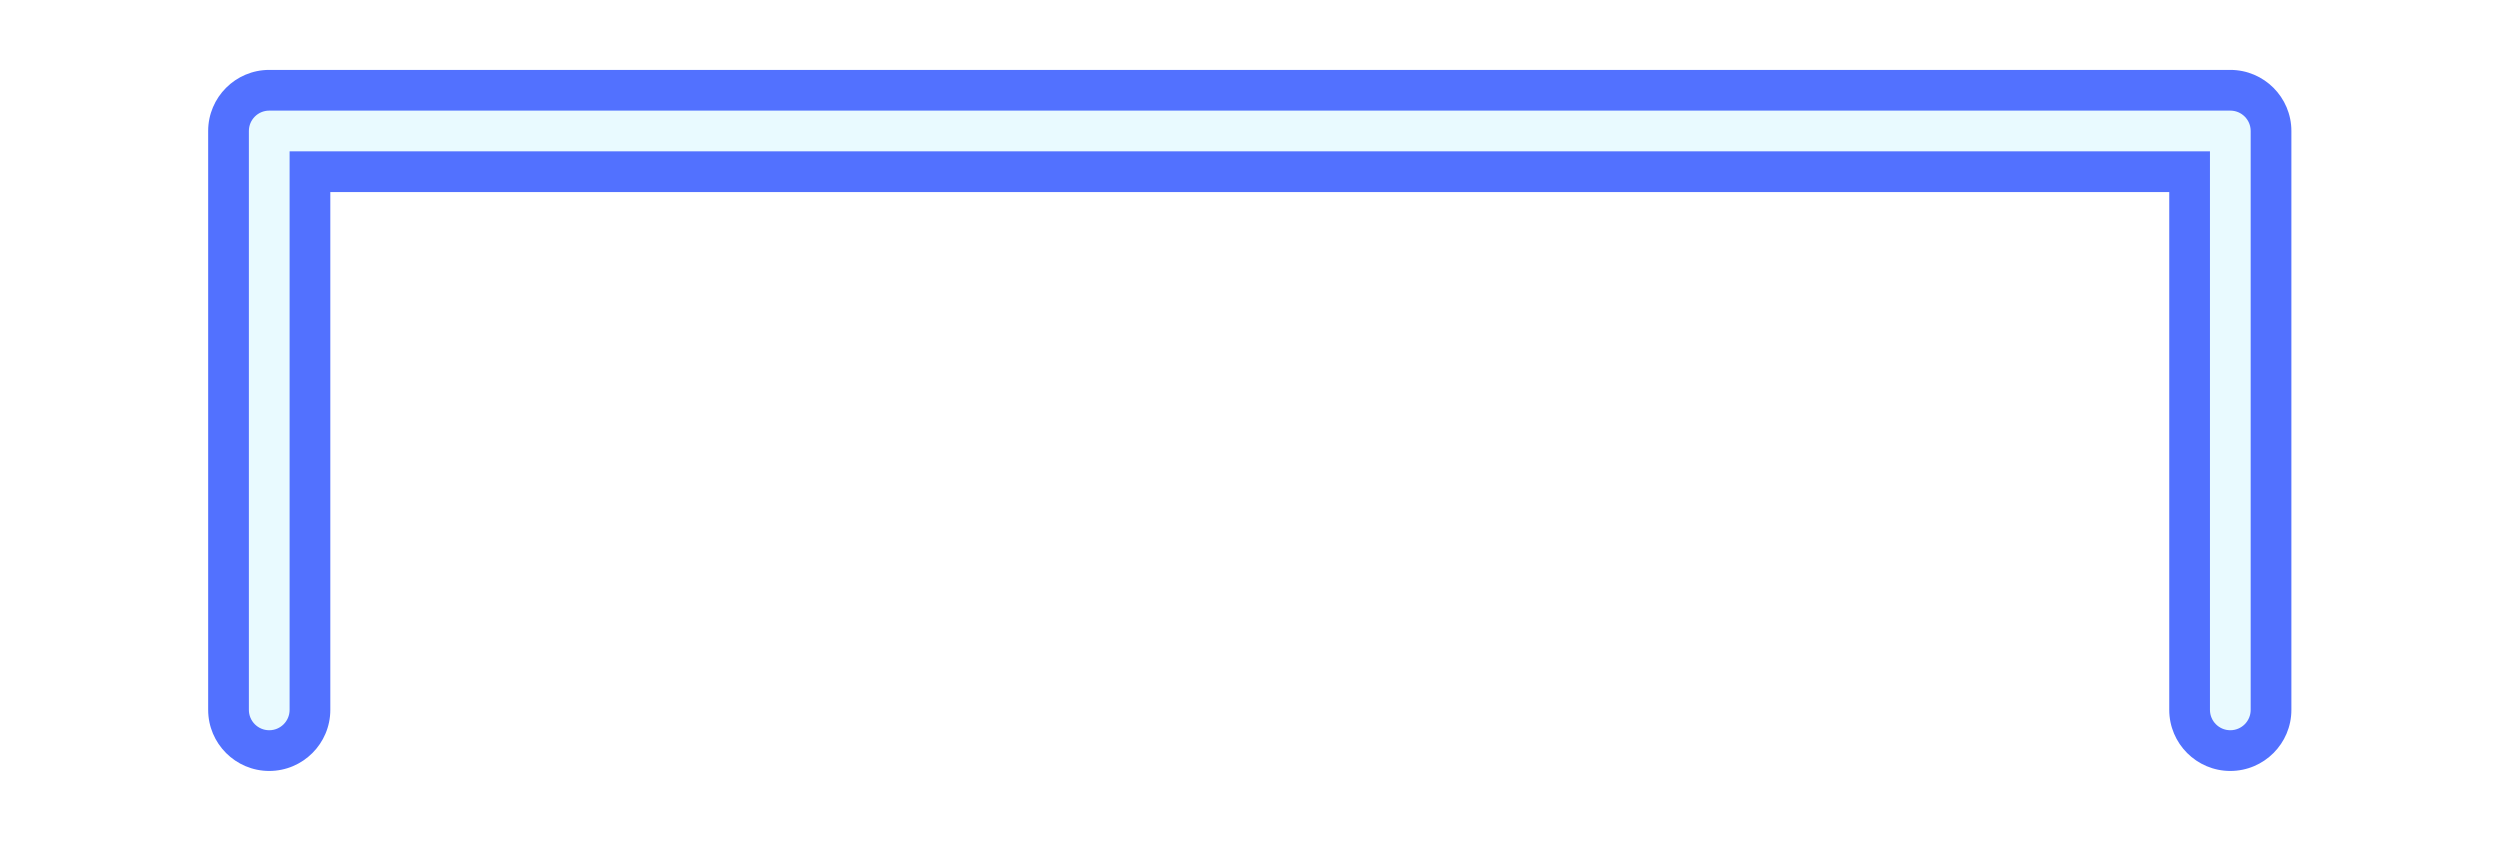 <?xml version="1.0" encoding="UTF-8" standalone="no"?><svg xmlns="http://www.w3.org/2000/svg" xmlns:xlink="http://www.w3.org/1999/xlink" enable-background="new 0 0 500 180.74" fill="#000000" height="191" id="Illustration" preserveAspectRatio="xMidYMid meet" version="1.1" viewBox="-33.8 -5.1 567.7 191.0" width="567.7" x="0" xml:space="preserve" y="0" zoomAndPan="magnify"><filter id="AI_GaussianBlur_4" xlink:actuate="onLoad" xlink:show="other" xlink:type="simple"><feGaussianBlur stdDeviation="4"/></filter><g filter="url(#AI_GaussianBlur_4)" id="change1_1"><path d="M472.661,169.968c-7.647,0-13.869-6.221-13.869-13.869V38.511H41.208 v117.588c0,7.647-6.222,13.869-13.869,13.869s-13.869-6.221-13.869-13.869V24.642 c0-7.647,6.222-13.869,13.869-13.869h445.321c7.647,0,13.869,6.222,13.869,13.869 v131.457C486.529,163.746,480.308,169.968,472.661,169.968z" fill="#5271ff"/></g><g id="change2_1"><path d="M472.661,160.722c-2.553,0-4.623-2.07-4.623-4.623V29.265H31.962 v126.834c0,2.553-2.07,4.623-4.623,4.623s-4.623-2.07-4.623-4.623V24.642 c0-2.553,2.07-4.623,4.623-4.623h445.321c2.553,0,4.623,2.07,4.623,4.623 v131.457C477.284,158.652,475.214,160.722,472.661,160.722z" fill="#e9faff"/></g></svg>